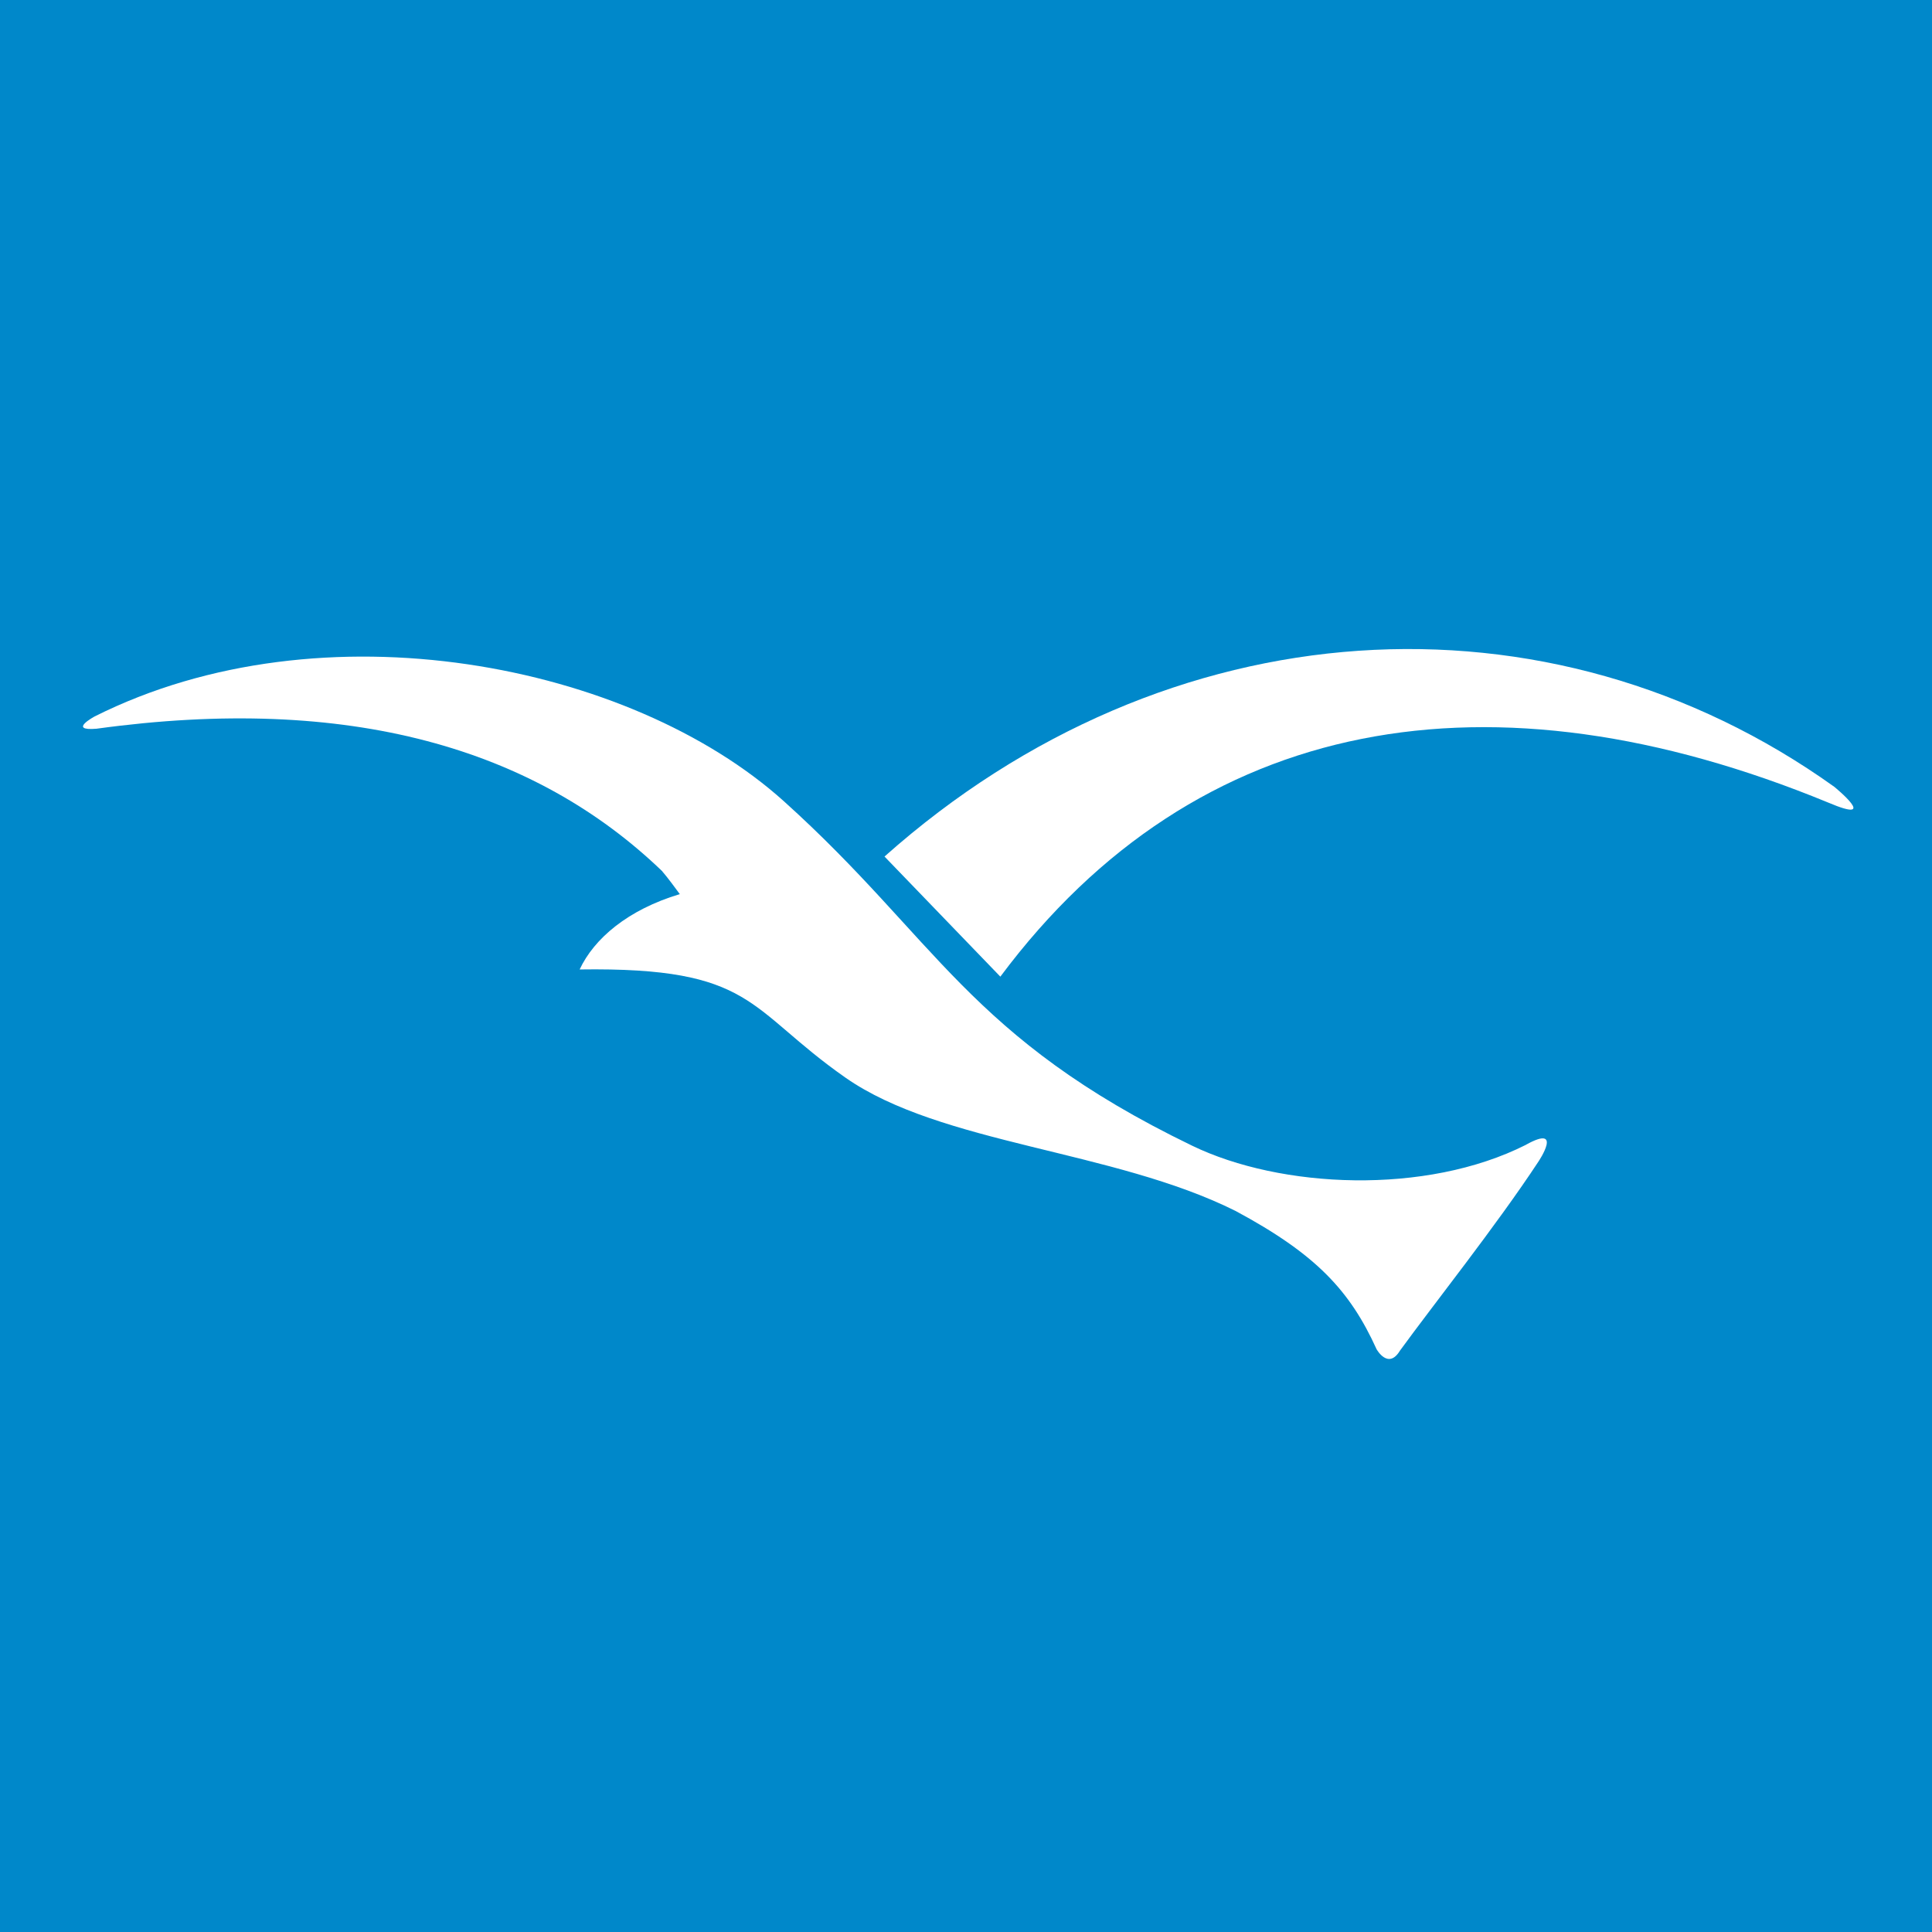 <svg xmlns="http://www.w3.org/2000/svg" width="256" height="256" viewBox="0 0 256 256">
  <g id="グループ_352" data-name="グループ 352" transform="translate(8831 23085)">
    <rect id="長方形_435" data-name="長方形 435" width="256" height="256" transform="translate(-8831 -23085)" fill="#0088ca"/>
    <g id="グループ_351" data-name="グループ 351" transform="translate(52.001 -5778.68)">
      <path id="パス_321" data-name="パス 321" d="M191.207,65.491C177.92,72.2,158.7,71.3,146.955,65.609,117.292,51.263,113.168,38.252,92.87,19.975S31.757-6.41,1.559,8.726c0,0-3.651,1.955.22,1.637,33.491-4.607,58.051,2.589,75.013,18.922l-.02.008c.3.35.626.7,2.306,2.986-6.9,2.07-11.363,5.9-13.271,9.982,23.187-.334,22.148,5.19,35.207,14.326,12.689,8.876,35.459,9.565,51.7,17.67,10.7,5.745,15.168,10.576,18.689,18.323,0,0,1.534,2.766,3.093.2,4.328-5.965,12.811-16.624,18.367-25.079,0,0,3.36-5-1.66-2.215" transform="translate(-8872.001 -17220.123)" fill="#fff"/>
      <path id="パス_322" data-name="パス 322" d="M152.836,18.8C115.055-8.209,64.5-5.333,26.991,28.044L42.34,43.96c26.047-34.912,65.1-41.42,109.673-23.076,7.059,3,.822-2.085.822-2.085" transform="translate(-8792.79 -17220.869)" fill="#fff"/>
    </g>
  </g>
</svg>
